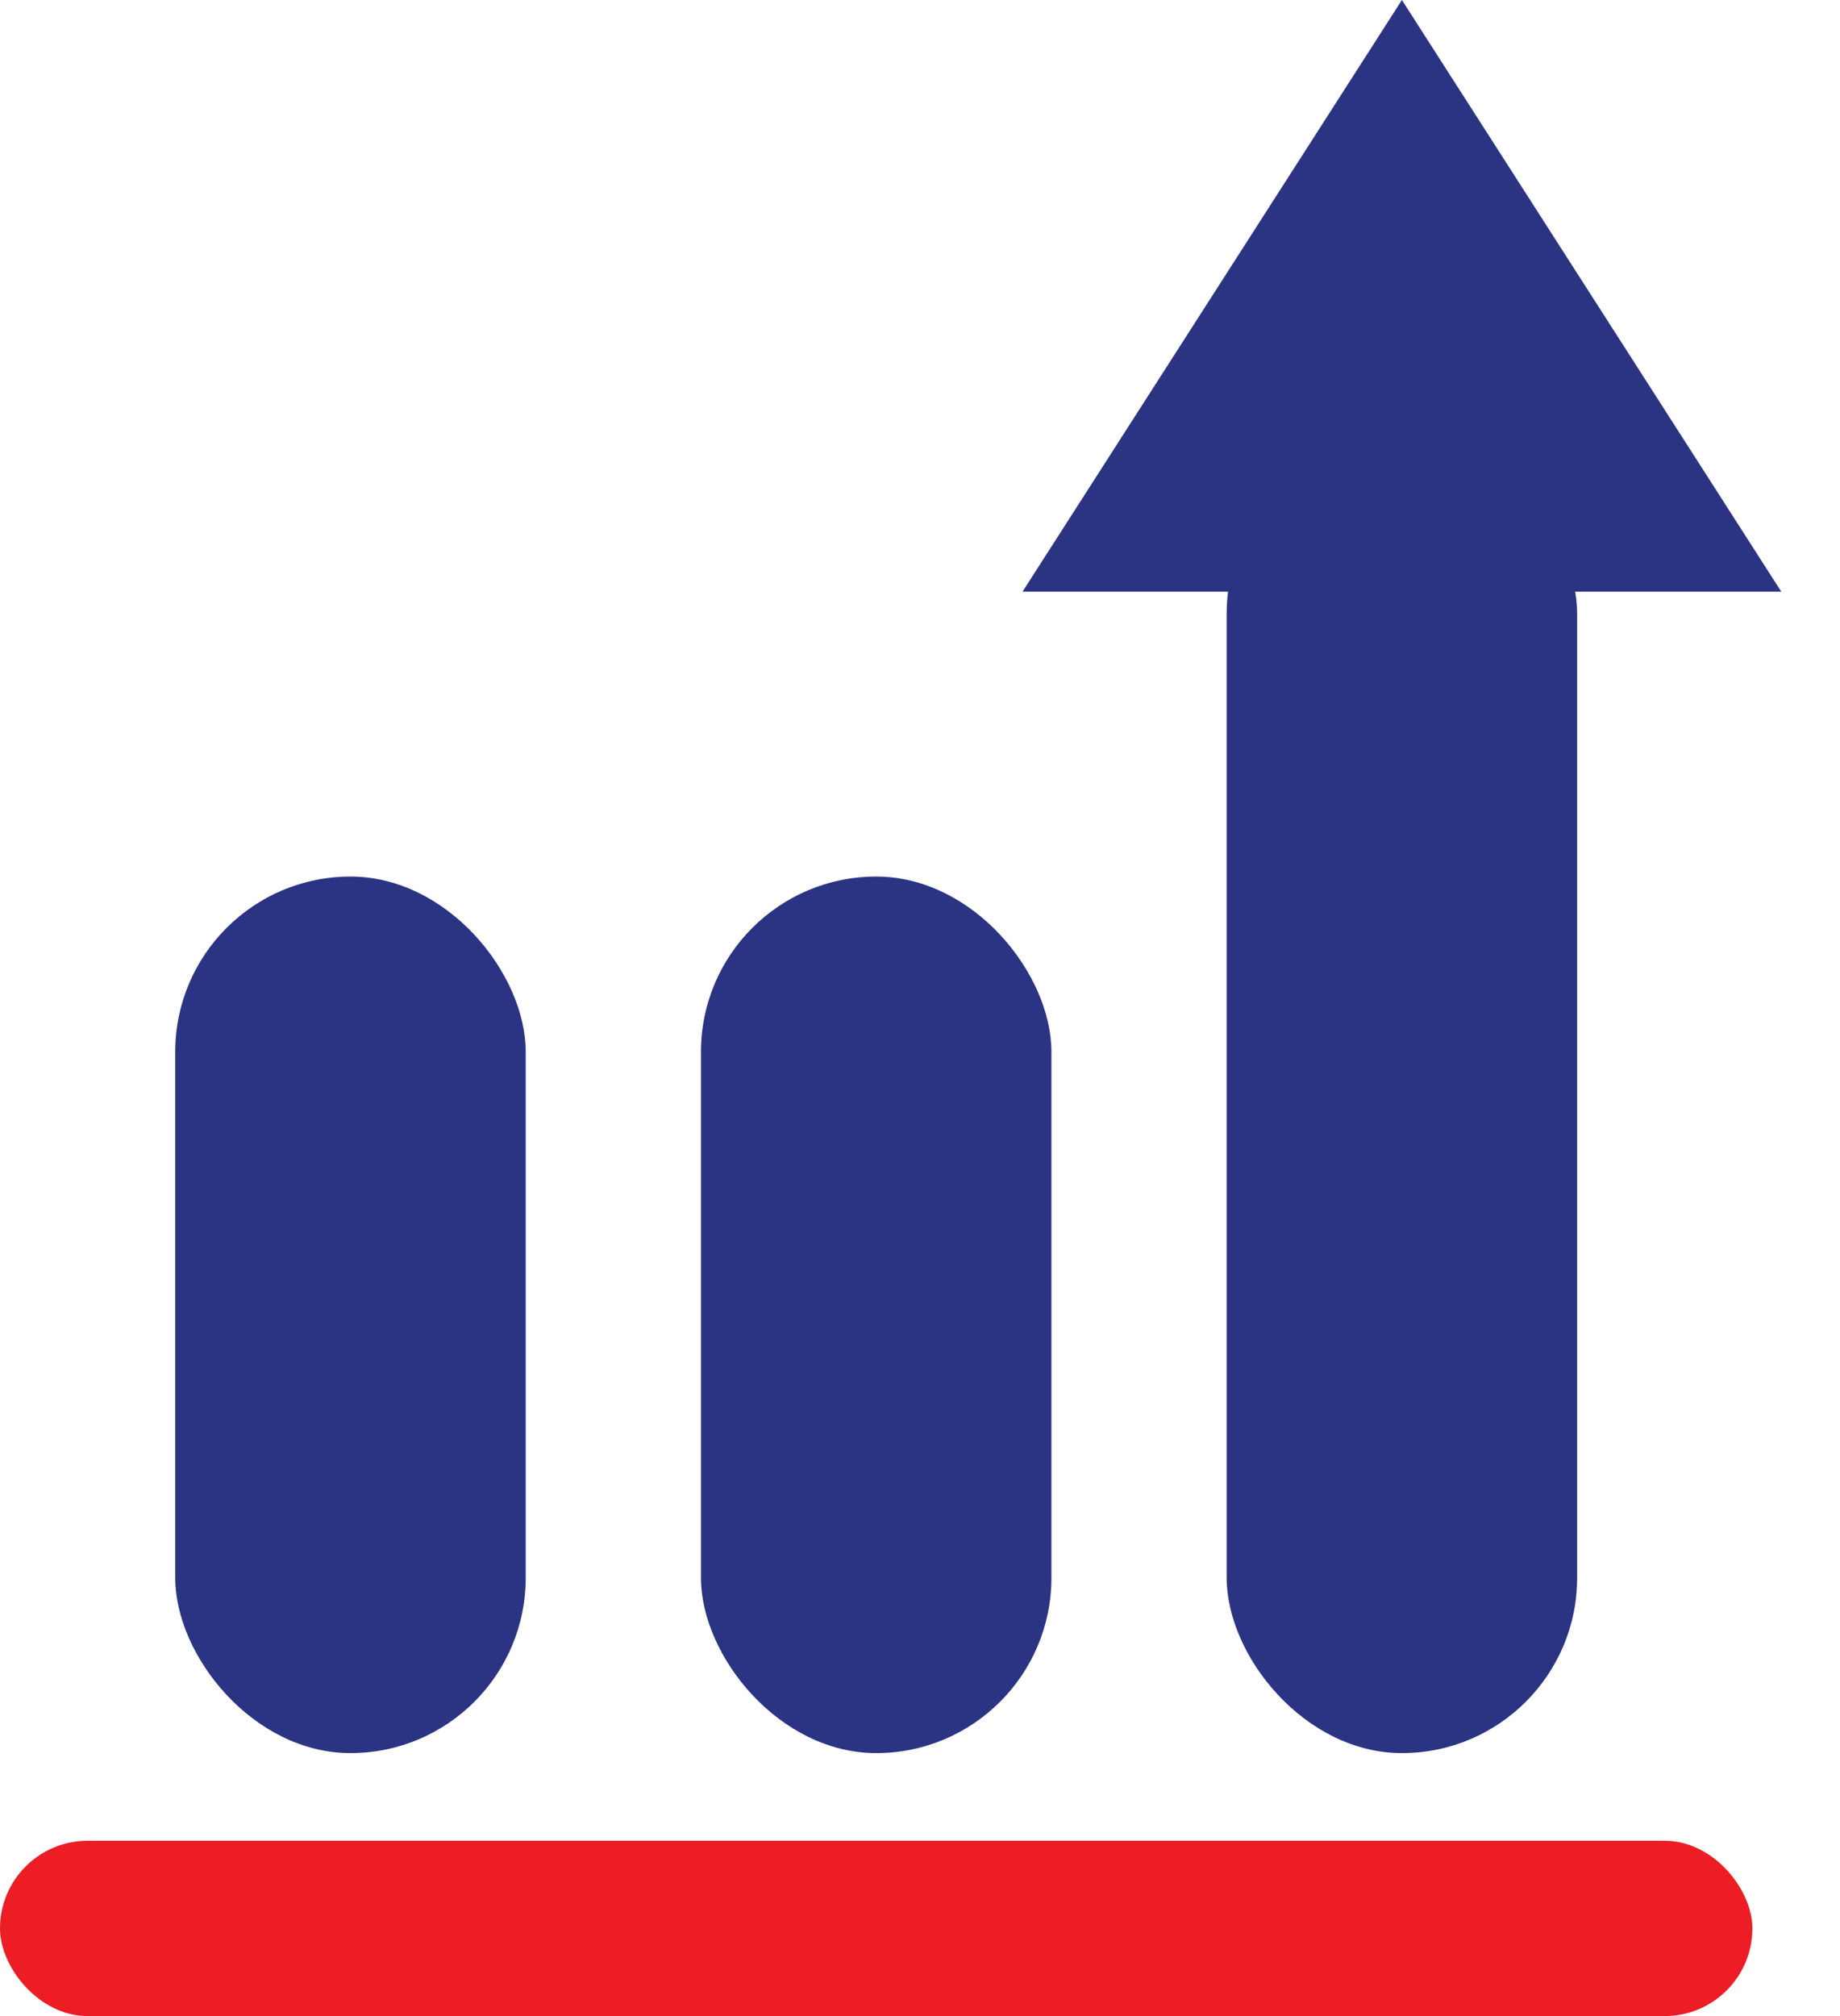 <svg width="21" height="23" viewBox="0 0 21 23" fill="none" xmlns="http://www.w3.org/2000/svg">
<g id="Group 42">
<rect id="Rectangle 132" x="2" y="10" width="4" height="10" rx="2" fill="#2B3483"/>
<rect id="Rectangle 133" x="8" y="10" width="4" height="10" rx="2" fill="#2B3483"/>
<rect id="Rectangle 134" x="14" y="5" width="4" height="15" rx="2" fill="#2B3483"/>
<path id="Polygon 1" d="M16 0L20.33 6.75H11.67L16 0Z" fill="#2B3483"/>
<rect id="Rectangle 258" y="21" width="20" height="2" rx="1" fill="#EC1D24"/>
</g>
</svg>
